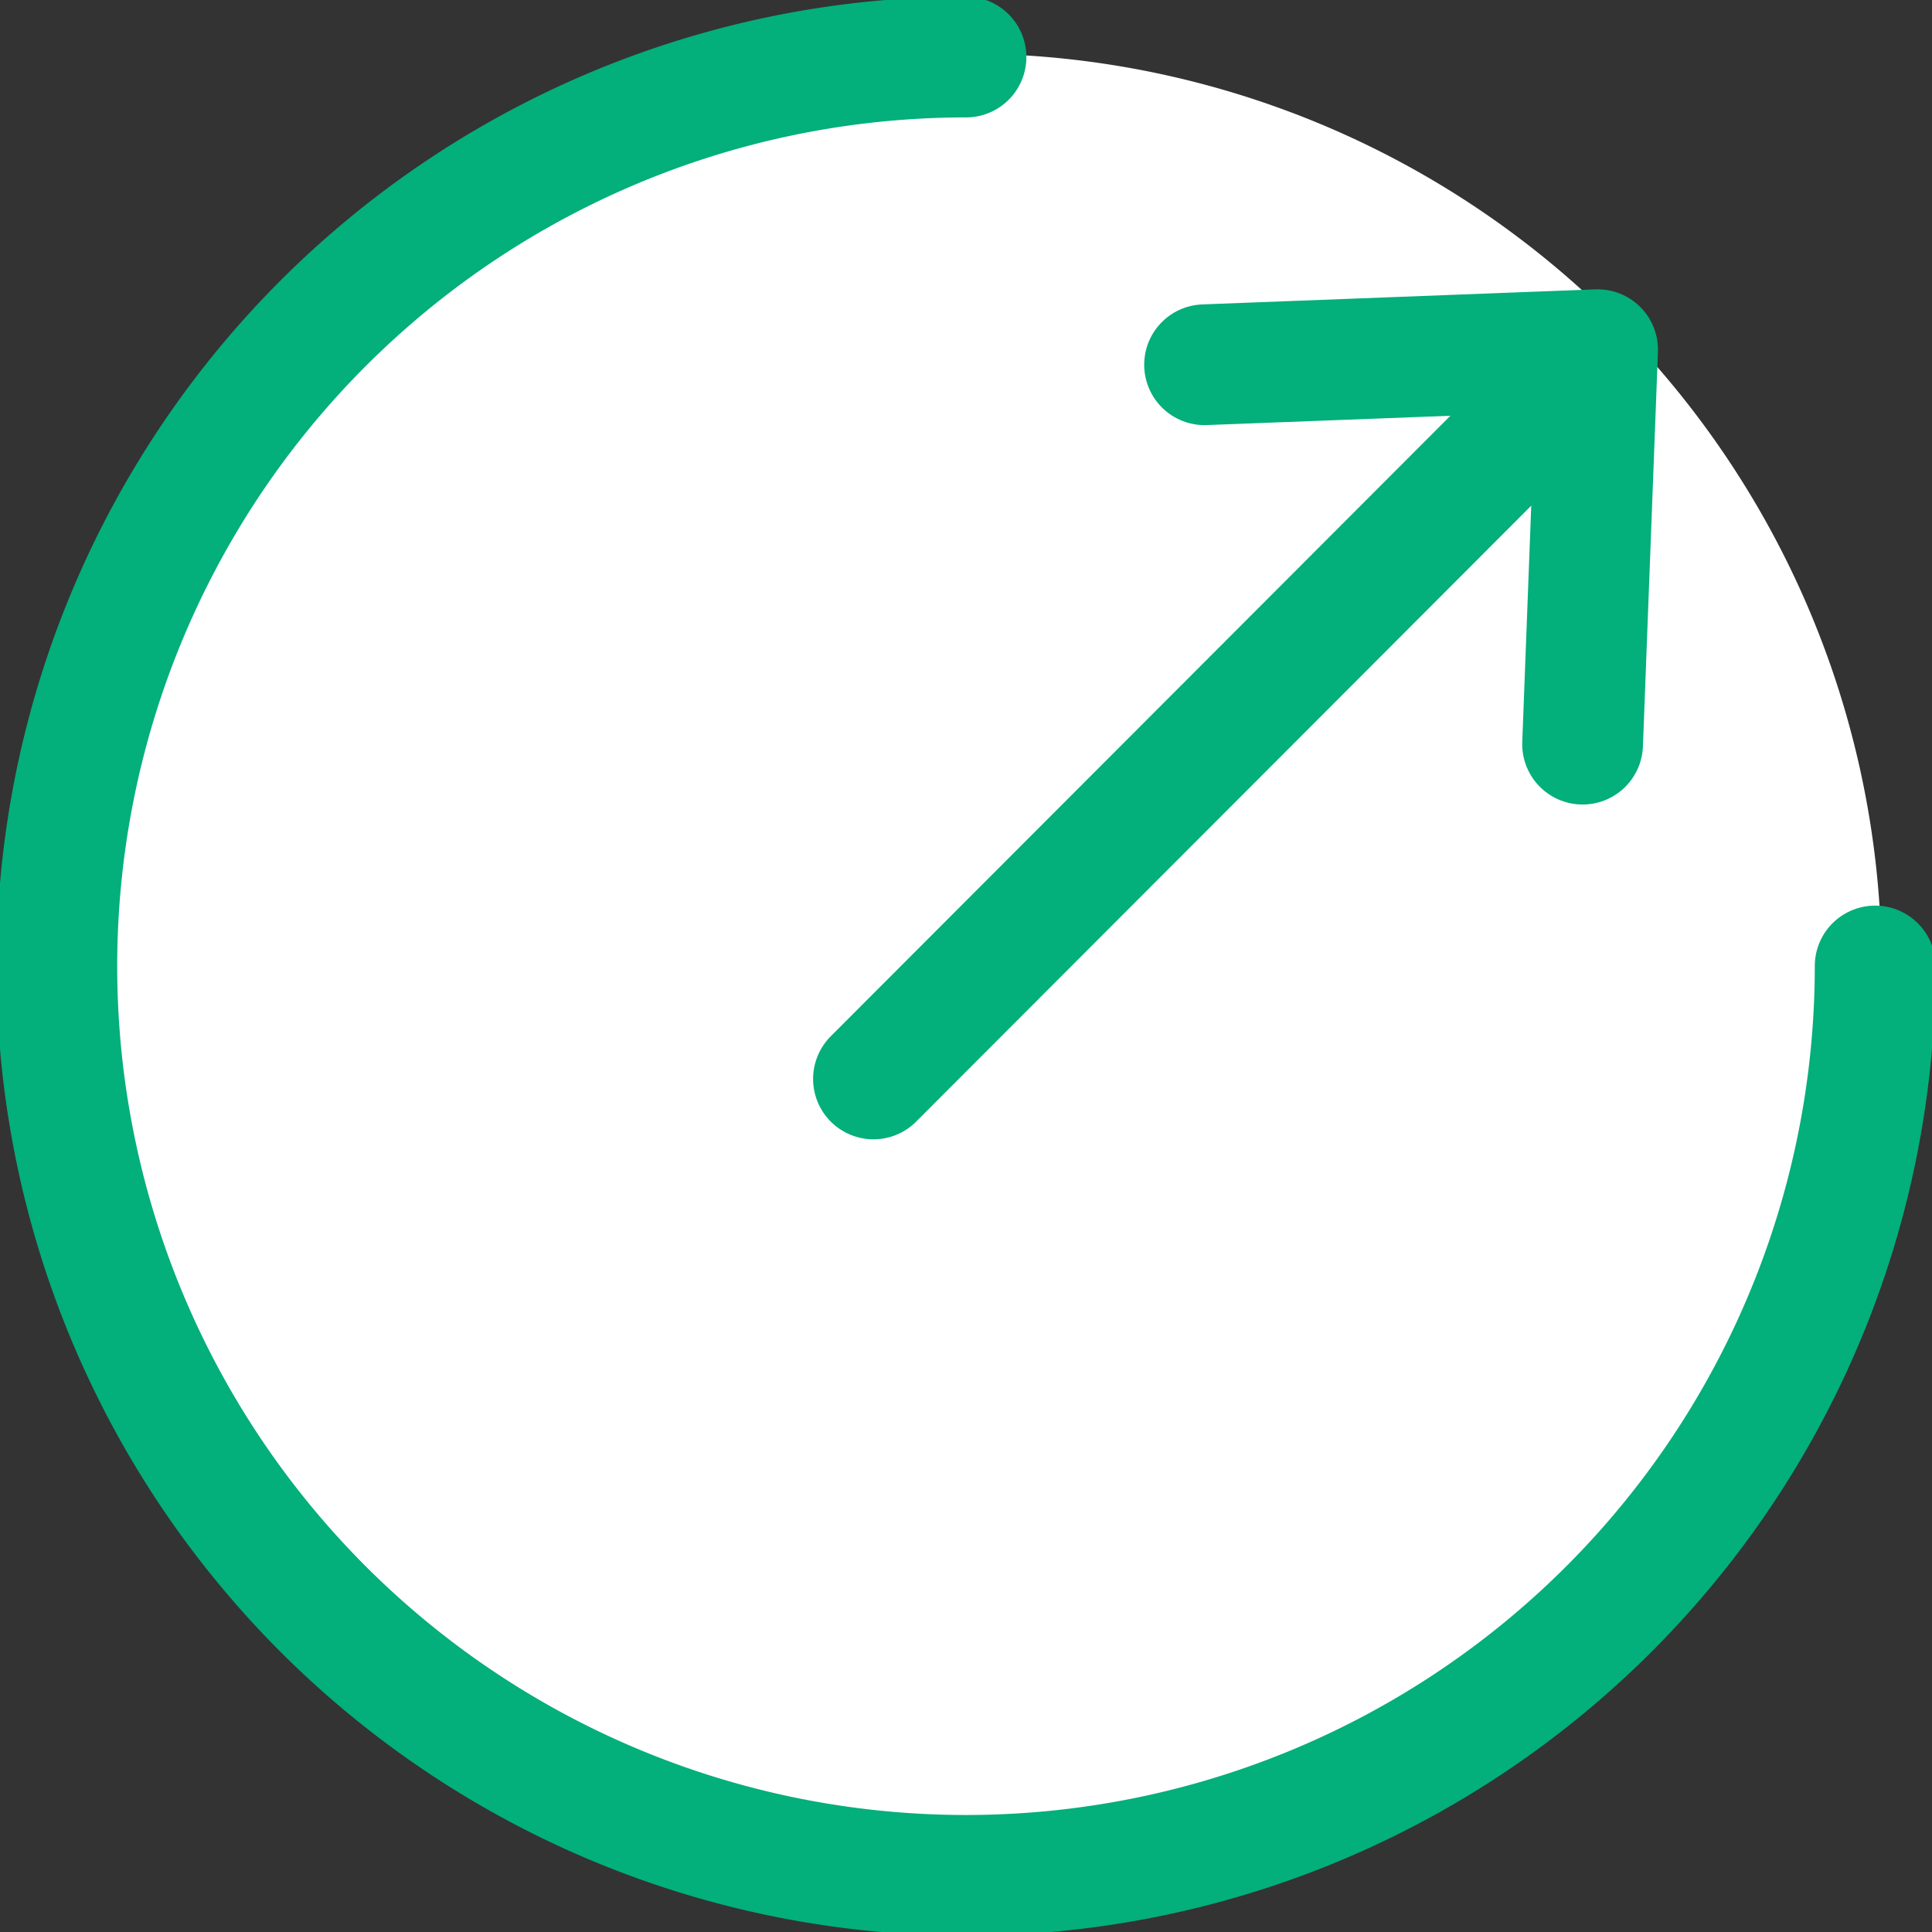 <svg xmlns="http://www.w3.org/2000/svg" xmlns:xlink="http://www.w3.org/1999/xlink" width="48" height="48" viewBox="0 0 48 48"><rect x="0" y="0" width="48" height="48" fill="#333333" stroke="none"/><defs><clipPath id="a"><rect width="48" height="48" fill="none"/></clipPath></defs><g transform="translate(-9524 -5002)"><rect width="48" height="48" transform="translate(9524 5002)" fill="#8591eb" opacity="0"/><g transform="translate(9524 5002)" clip-path="url(#a)"><path d="M23.338.706A22.667,22.667,0,1,1,.75,23.372,22.628,22.628,0,0,1,23.338.706" transform="translate(0.662 0.628)" fill="#fff"/><path d="M45.926,23.333A22.588,22.588,0,1,1,23.338.75" transform="translate(0.662 0.667)" fill="none" stroke="#03af7a" stroke-linecap="round" stroke-linejoin="round" stroke-width="3"/><path d="M0,17.187,17.163,0" transform="translate(21.701 9.619)" fill="none" stroke="#03af7a" stroke-linecap="round" stroke-width="3"/><path d="M15.9,4.974,25.665,4.6l-.373,9.8" transform="translate(14.027 4.088)" fill="none" stroke="#03af7a" stroke-linecap="round" stroke-linejoin="round" stroke-width="3"/></g></g></svg>